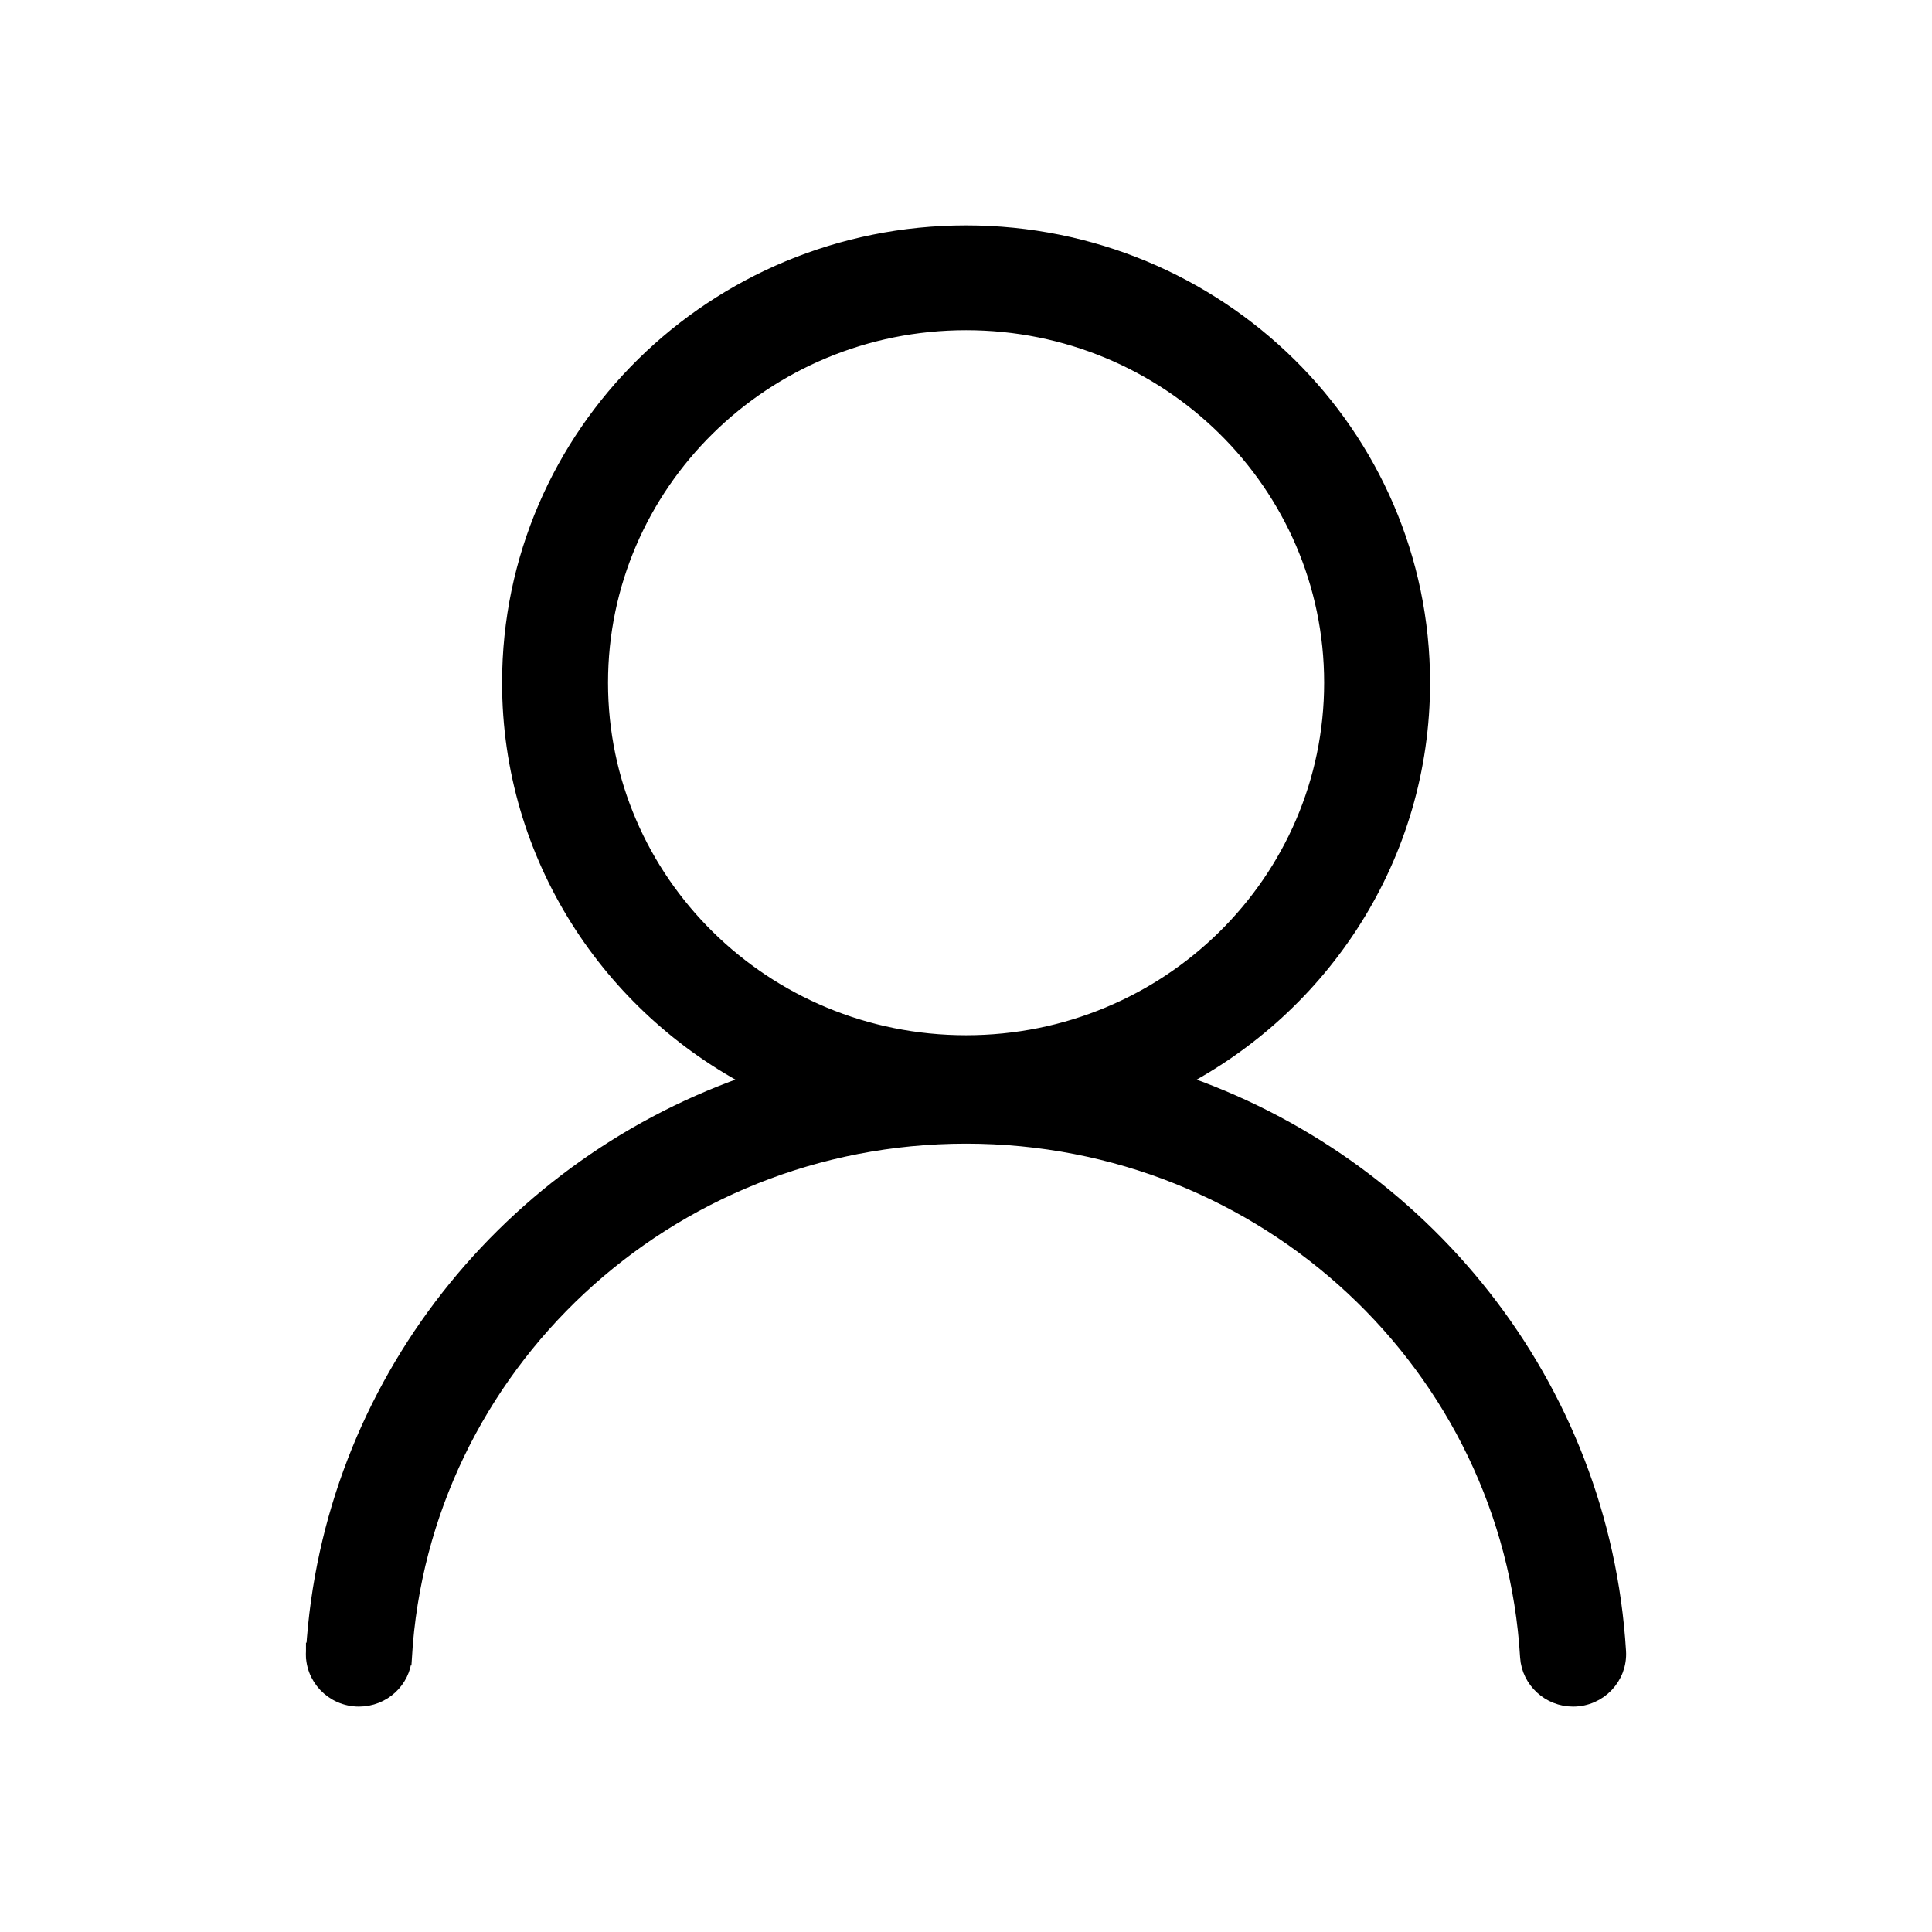 <svg width="24" height="24" viewBox="0 0 24 24" fill="none" xmlns="http://www.w3.org/2000/svg">
<path d="M3.901 20.514C4.102 17.213 6.335 14.454 9.382 13.431C7.574 12.499 6.337 10.633 6.337 8.481C6.337 5.397 8.875 2.9 12.001 2.9C15.128 2.9 17.665 5.397 17.665 8.481C17.665 10.633 16.428 12.5 14.619 13.431C17.665 14.454 19.898 17.213 20.099 20.514C20.119 20.831 19.863 21.1 19.541 21.1C19.25 21.1 19.003 20.876 18.983 20.585L18.983 20.584C18.769 16.973 15.725 14.107 12.001 14.107C8.277 14.107 5.233 16.973 5.017 20.584C5.017 20.584 5.017 20.584 5.017 20.584L4.917 20.578L5.017 20.584C5 20.876 4.752 21.1 4.459 21.1C4.137 21.1 3.881 20.831 3.901 20.514ZM3.901 20.514L4.001 20.52L3.901 20.513C3.901 20.513 3.901 20.513 3.901 20.514ZM9.509 13.494C9.555 13.479 9.602 13.465 9.65 13.45C9.605 13.43 9.56 13.409 9.516 13.387L9.509 13.494ZM16.549 8.481C16.549 6.009 14.514 4.002 12.001 4.002C9.488 4.002 7.453 6.009 7.453 8.481C7.453 10.953 9.488 12.96 12.001 12.96C14.514 12.96 16.549 10.953 16.549 8.481Z" fill="black" stroke="black" stroke-width="0.2"/>
</svg>
